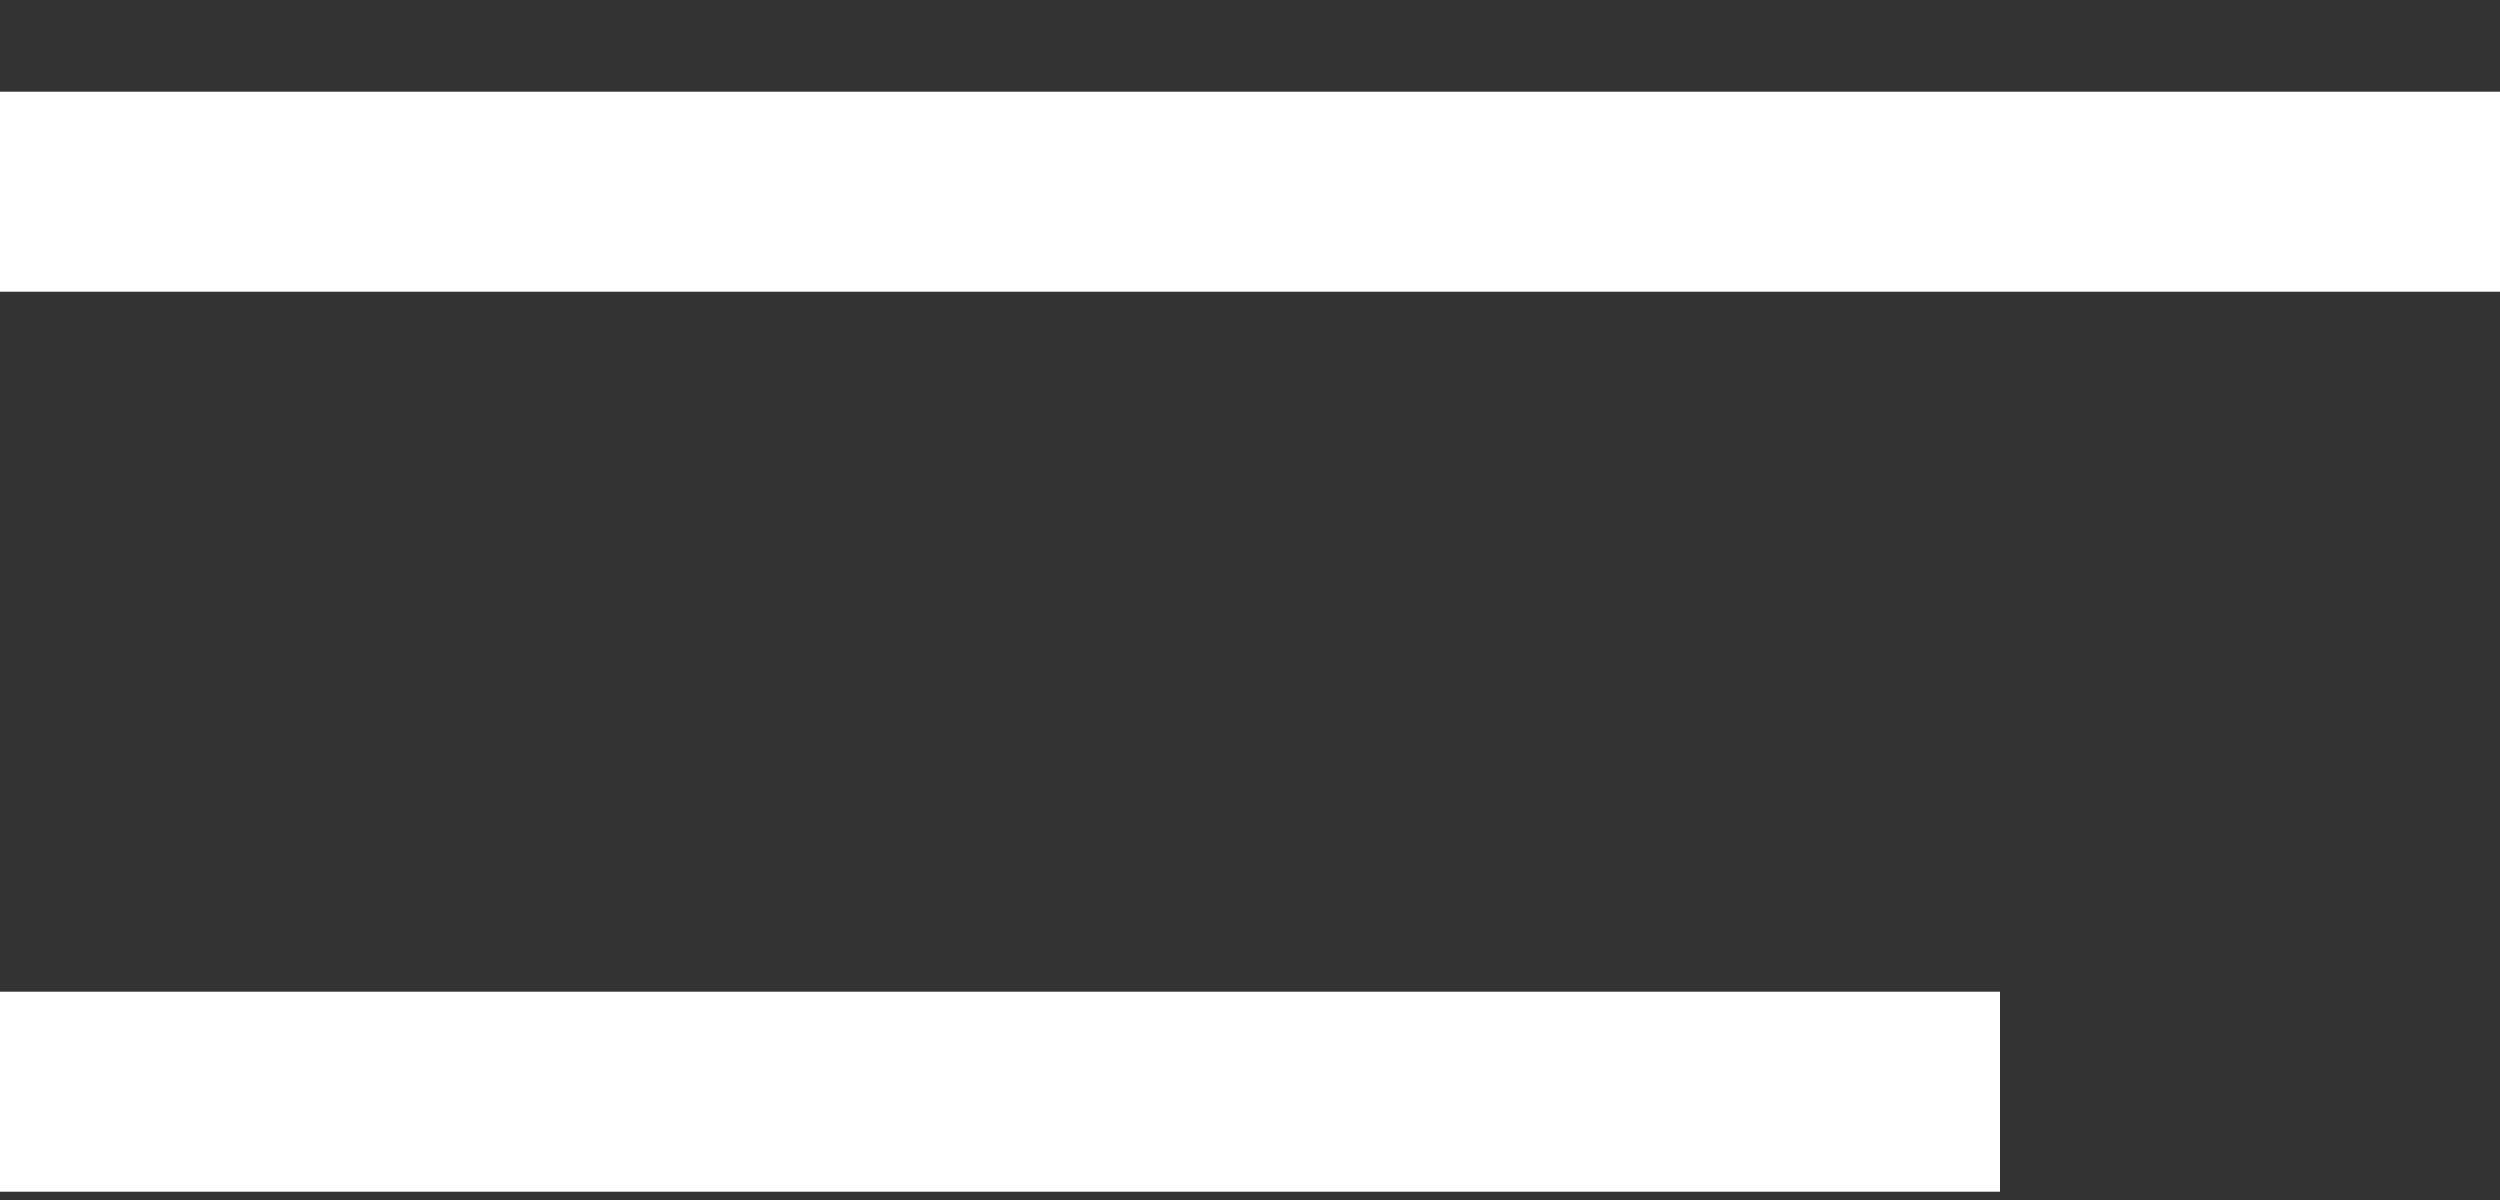 <svg width="25" height="12" viewBox="0 0 25 12" fill="none" xmlns="http://www.w3.org/2000/svg">
<rect x="0" y="0" width="25" height="12" fill="#333333" stroke="none"/>
<rect y="0.917" width="25" height="2" fill="white"/>
<rect y="9.917" width="20" height="2" fill="white"/>
</svg>
